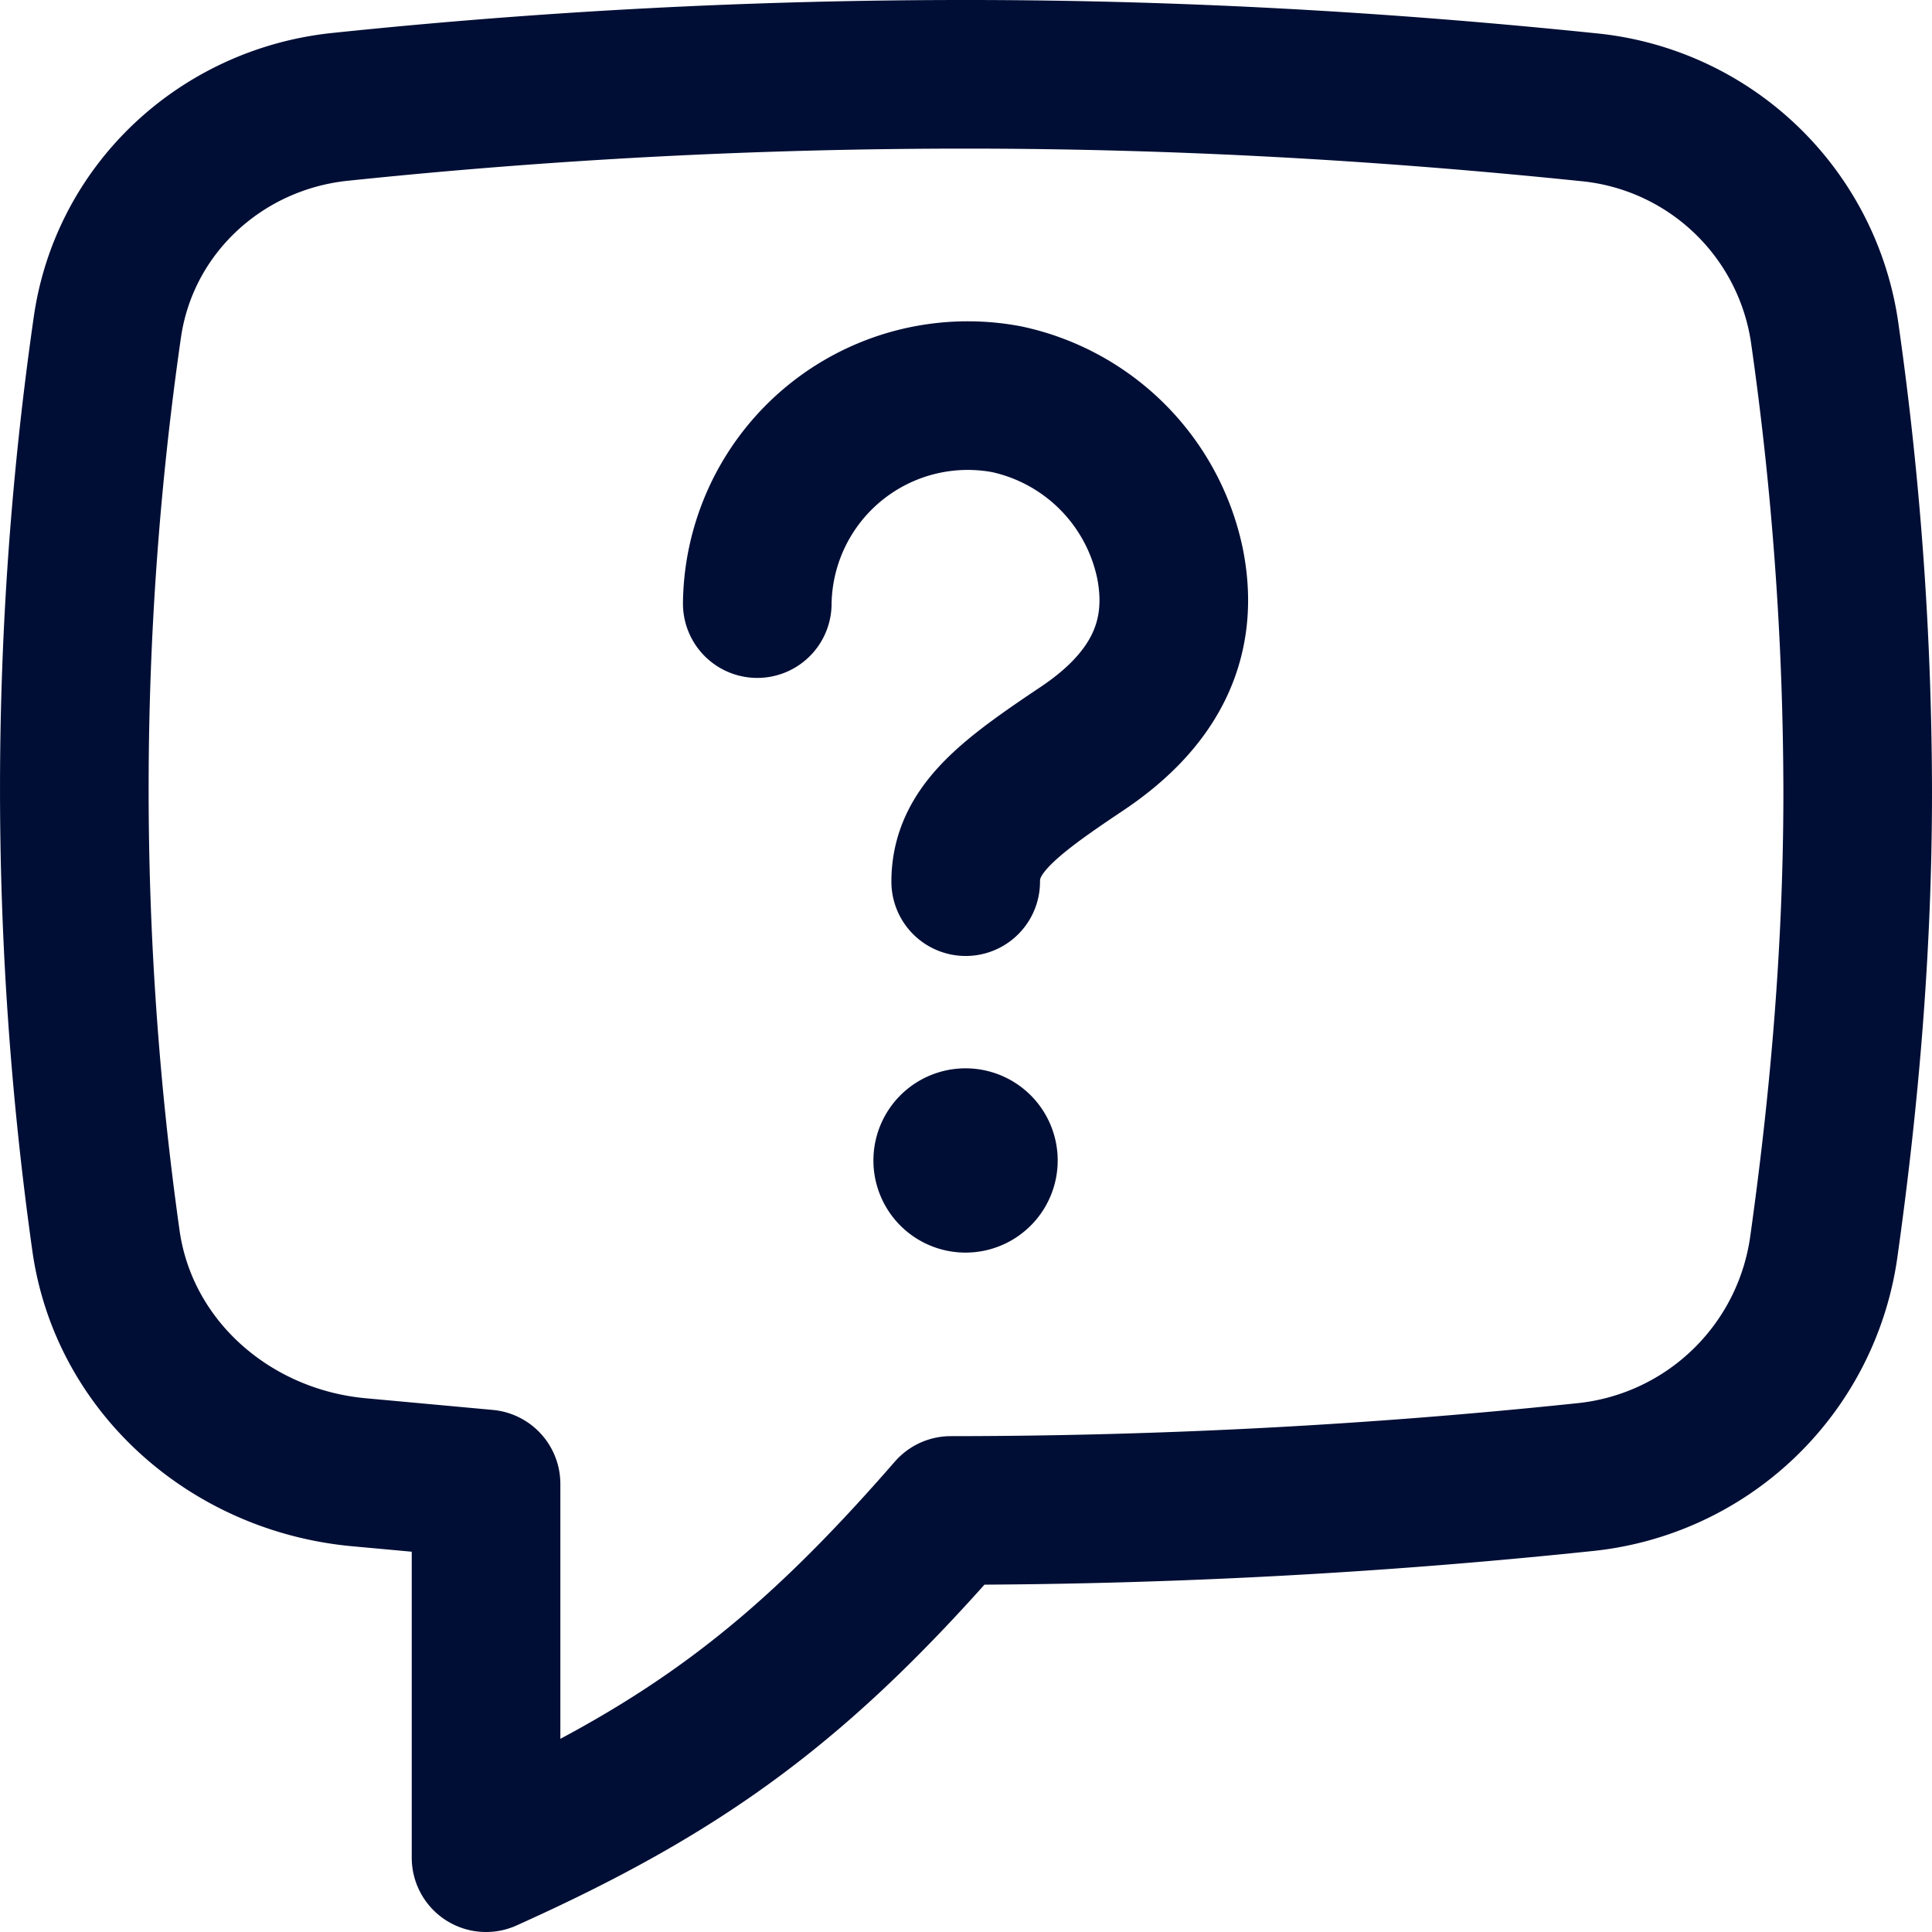 <?xml version="1.0" encoding="utf-8"?>
<svg xmlns="http://www.w3.org/2000/svg" width="26" height="26" viewBox="0 0 26 26">
    <g fill-rule="nonzero" stroke="#000E35" stroke-width="2" fill="none" stroke-linecap="round" stroke-linejoin="round">
        <path d="M4.821 19.812c-1.716-.161-3.158-1.417-3.396-3.122a43.64 43.64 0 0 1 .02-12.288c.23-1.593 1.531-2.797 3.132-2.964A80.857 80.857 0 0 1 13.001 1c2.882 0 5.66.163 8.367.442a3.56 3.56 0 0 1 3.185 3.018c.295 2.055.444 4.128.447 6.203 0 2.105-.179 4.15-.459 6.137a3.62 3.62 0 0 1-3.237 3.081 81.942 81.942 0 0 1-8.508.446C10.782 22.642 9.239 23.788 6.541 25v-5.03l-1.305-.12-.415-.038h0z"/>
        <path d="M12.996 11.865c0-.693.564-1.12 1.558-1.785.922-.615 1.41-1.415 1.19-2.504a2.857 2.857 0 0 0-2.201-2.204 2.833 2.833 0 0 0-3.352 2.751M12.994 15.857a.24.24 0 0 1 0-.48M12.994 15.857a.24.24 0 0 0 0-.48"/>
    </g>
</svg>